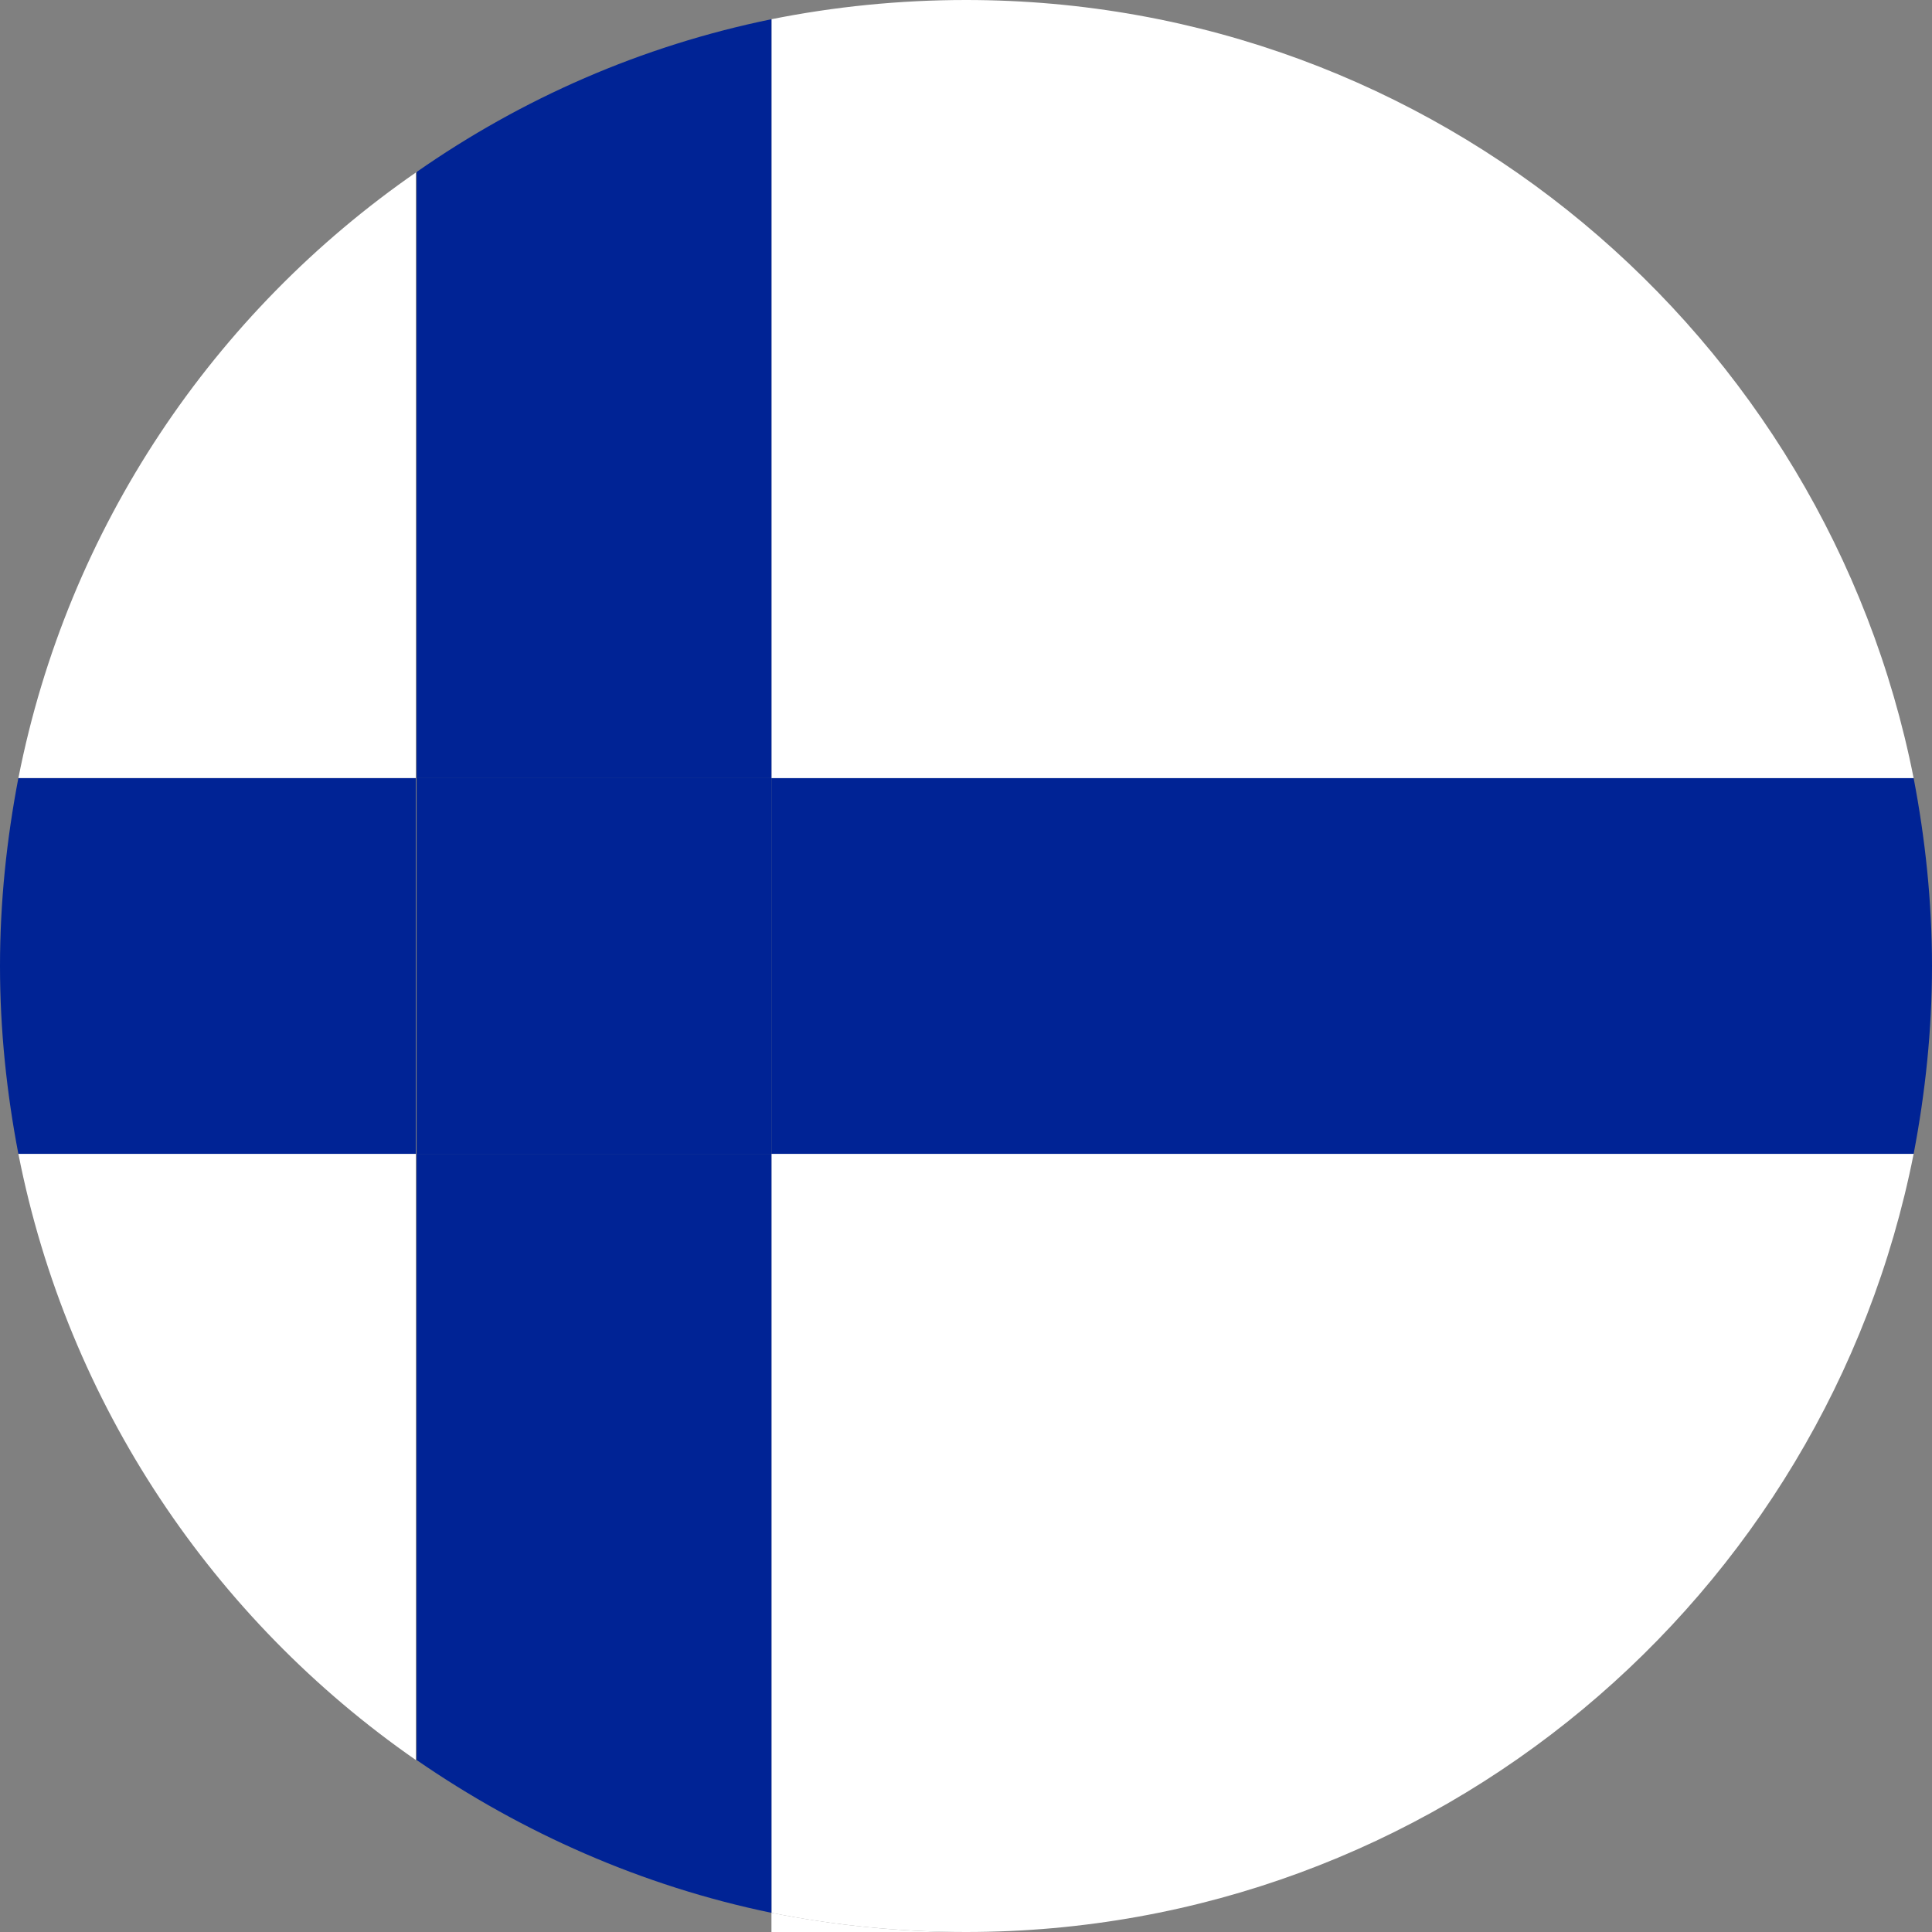 <svg width="56" height="56" viewBox="0 0 56 56" fill="none" xmlns="http://www.w3.org/2000/svg">
<rect x="0" y="0" width="56" height="56" fill="#808080" stroke="none"/>
<g clip-path="url(#clip0_164_53893)">
<path d="M22.361 56H28C26.064 56 24.176 55.806 22.361 55.443V56Z" fill="white"/>
<path d="M0.533 33.445C1.961 40.706 6.196 46.949 12.053 51.015V33.445H0.533Z" fill="white"/>
<path d="M12.077 4.984C6.196 9.05 1.961 15.294 0.533 22.554H12.053V4.984H12.077Z" fill="white"/>
<path d="M22.361 22.555H55.468C52.927 9.704 41.601 0 28 0C26.064 0 24.176 0.194 22.361 0.557V22.555Z" fill="white"/>
<path d="M55.468 33.445H22.361V55.444C24.176 55.807 26.064 56 28 56C41.601 56 52.927 46.296 55.468 33.445Z" fill="white"/>
<path d="M22.361 33.445H55.468C55.806 31.678 56 29.863 56 28C56 26.136 55.806 24.321 55.468 22.555H22.361V33.445Z" fill="#002395"/>
<path d="M12.076 22.555H0.532C0.194 24.321 0 26.136 0 28C0 29.863 0.194 31.678 0.532 33.445H12.052V22.555H12.076Z" fill="#002395"/>
<path d="M12.076 51.015C15.125 53.12 18.61 54.669 22.361 55.444V33.445H12.076V51.015Z" fill="#002395"/>
<path d="M22.361 22.555V0.557C18.586 1.331 15.125 2.856 12.076 4.985V22.555H22.361Z" fill="#002395"/>
<path d="M22.361 22.555H12.076V33.445H22.361V22.555Z" fill="#002395"/>
</g>
<defs>
<clipPath id="clip0_164_53893">
<rect width="56" height="56" fill="white"/>
</clipPath>
</defs>
</svg>
